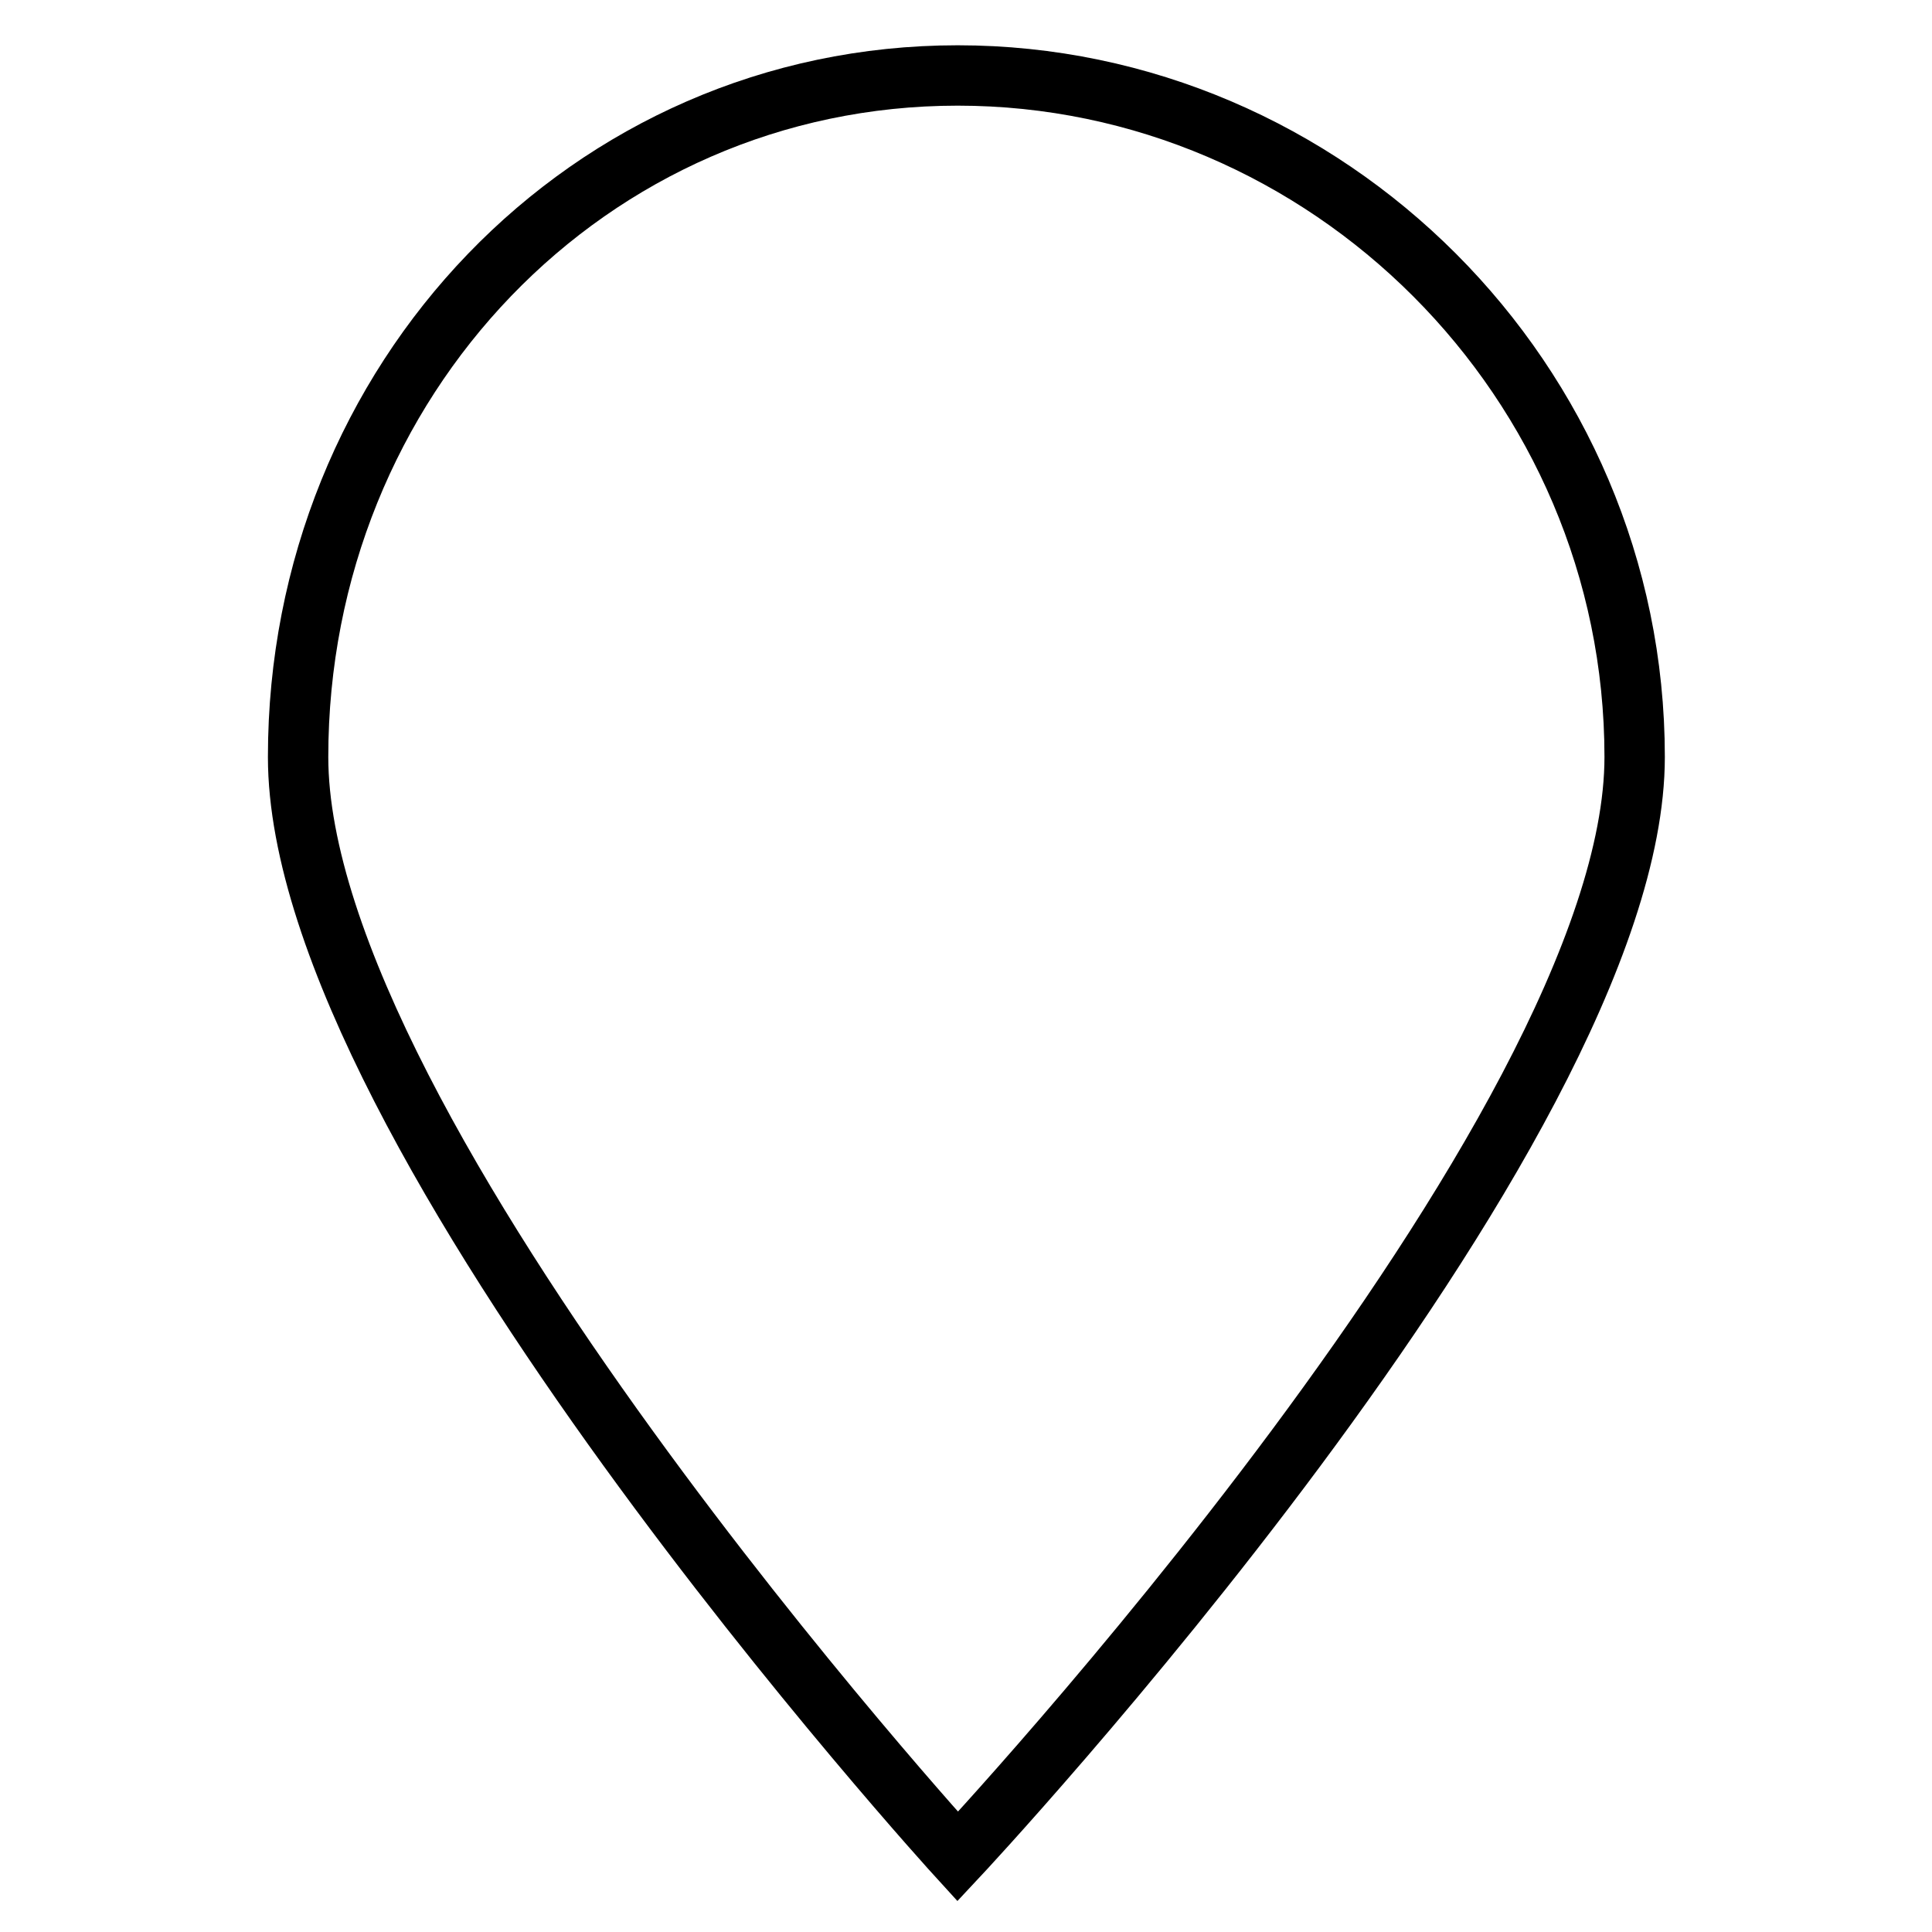 <?xml version="1.0" encoding="utf-8"?>
<!-- Svg Vector Icons : http://www.onlinewebfonts.com/icon -->
<!DOCTYPE svg PUBLIC "-//W3C//DTD SVG 1.1//EN" "http://www.w3.org/Graphics/SVG/1.1/DTD/svg11.dtd">
<svg version="1.1" xmlns="http://www.w3.org/2000/svg" xmlns:xlink="http://www.w3.org/1999/xlink" x="0px" y="0px" viewBox="0 0 256 256" enable-background="new 0 0 256 256" xml:space="preserve">
<g><g><path stroke-width="8" fill-opacity="0" stroke="#000000"  d="M39.5,100.3C39.5,50.4,78,10,126.9,10c48.9,0,89.7,40.4,89.7,90.3c0,49.9-89.7,145.7-89.7,145.7S39.5,150.2,39.5,100.3"/></g></g>
</svg>